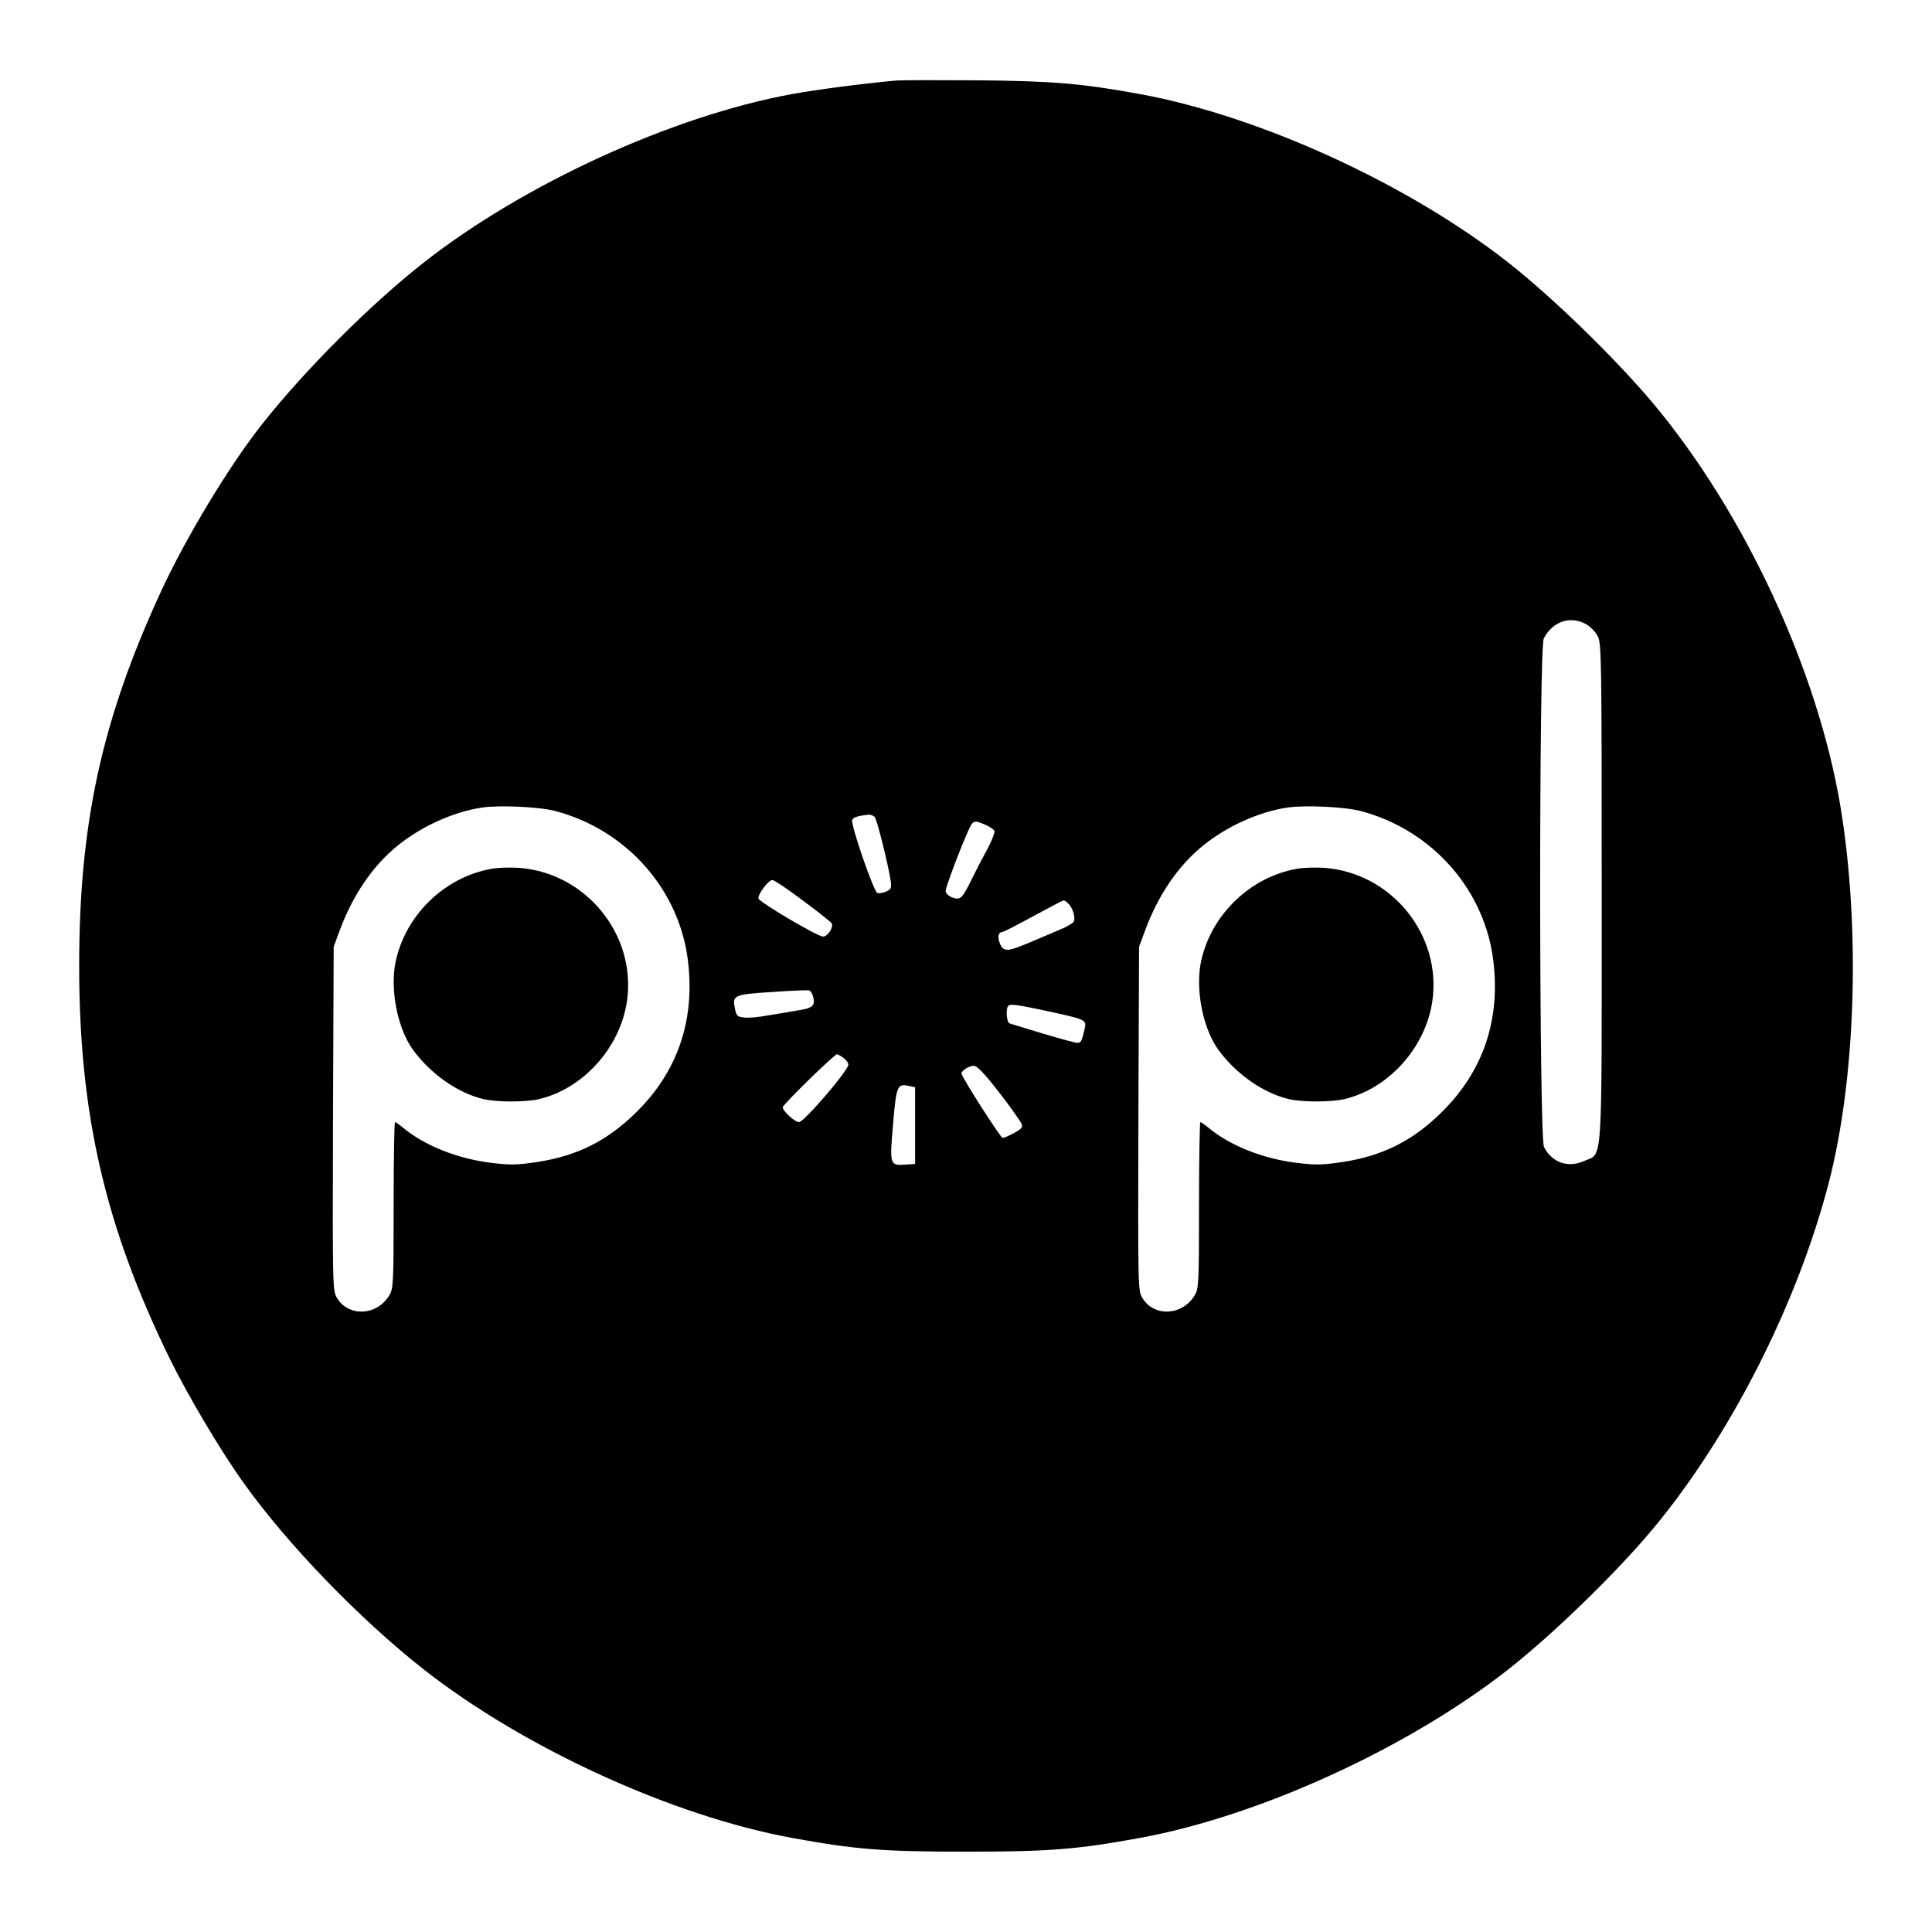 <?xml version="1.0" standalone="no"?>
<!DOCTYPE svg PUBLIC "-//W3C//DTD SVG 20010904//EN"
 "http://www.w3.org/TR/2001/REC-SVG-20010904/DTD/svg10.dtd">
<svg version="1.0" xmlns="http://www.w3.org/2000/svg"
 width="854pt" height="854pt" viewBox="0 0 854 854"
 preserveAspectRatio="xMidYMid meet">
<g transform="translate(0,854) scale(0.1,-0.1)"
fill="#000000" stroke="none">
<path d="M3960 8184 c-151 -14 -343 -39 -460 -60 -528 -97 -1182 -396 -1625
-743 -236 -185 -528 -477 -718 -718 -146 -185 -337 -502 -448 -743 -260 -566
-359 -1022 -359 -1650 0 -655 115 -1152 400 -1735 80 -163 225 -408 327 -550
193 -271 514 -603 798 -826 442 -346 1097 -646 1625 -743 279 -51 400 -61 770
-61 370 0 491 10 770 61 528 97 1183 397 1625 743 202 159 480 429 644 626
341 411 636 992 775 1528 120 464 140 1127 51 1664 -101 601 -422 1294 -826
1778 -167 199 -445 470 -644 626 -443 347 -1097 646 -1625 743 -257 47 -387
58 -720 61 -173 1 -335 1 -360 -1z m3049 -2402 c19 -10 43 -34 53 -53 17 -32
18 -87 18 -1132 0 -1243 6 -1152 -78 -1189 -71 -32 -142 -7 -177 62 -22 42
-23 2206 -1 2248 39 75 116 101 185 64z m-4554 -827 c317 -84 552 -351 587
-671 29 -258 -48 -481 -228 -659 -129 -128 -263 -195 -443 -222 -87 -13 -120
-13 -200 -3 -149 18 -296 77 -389 155 -17 14 -33 25 -36 25 -3 0 -6 -165 -6
-367 0 -347 -1 -370 -20 -400 -54 -89 -179 -95 -230 -11 -20 33 -20 43 -18
793 l3 760 24 65 c59 162 148 293 261 384 105 84 241 146 368 166 77 12 254 4
327 -15z m3560 0 c317 -84 552 -351 587 -671 29 -258 -48 -481 -228 -659 -129
-128 -263 -195 -443 -222 -87 -13 -120 -13 -200 -3 -149 18 -296 77 -389 155
-17 14 -33 25 -36 25 -3 0 -6 -165 -6 -367 0 -347 -1 -370 -20 -400 -54 -89
-179 -95 -230 -11 -20 33 -20 43 -18 793 l3 760 24 65 c59 162 148 293 261
384 105 84 241 146 368 166 77 12 254 4 327 -15z m-2148 -27 c10 -13 57 -201
69 -275 6 -39 4 -43 -19 -54 -14 -6 -32 -9 -39 -6 -16 6 -119 303 -111 323 4
11 25 18 74 23 9 0 21 -5 26 -11z m487 -33 c20 -9 39 -21 42 -28 2 -7 -12 -44
-33 -83 -21 -38 -51 -96 -67 -129 -43 -88 -51 -95 -87 -82 -16 6 -29 19 -29
28 0 18 66 192 100 267 22 47 24 48 74 27z m-806 -335 c67 -49 124 -95 128
-101 10 -17 -17 -59 -38 -59 -24 0 -278 150 -285 168 -6 15 43 82 61 82 8 0
68 -40 134 -90z m1176 -16 c18 -18 30 -58 23 -77 -3 -7 -33 -25 -68 -39 -35
-15 -82 -35 -104 -44 -123 -53 -138 -54 -155 -15 -12 29 -7 51 10 51 5 0 66
31 137 70 70 38 131 70 135 70 4 0 14 -7 22 -16z m-1130 -409 c11 -42 -1 -52
-77 -63 -40 -7 -99 -17 -132 -22 -32 -6 -75 -10 -94 -8 -31 3 -36 7 -42 38
-13 61 -7 64 163 75 84 6 158 9 165 7 6 -2 14 -14 17 -27z m1006 -58 c208 -45
203 -43 194 -87 -12 -52 -16 -60 -32 -60 -8 0 -77 19 -151 41 -75 23 -142 43
-148 45 -14 4 -18 66 -6 78 9 9 38 5 143 -17z m-872 -213 c12 -8 22 -22 22
-30 0 -26 -196 -254 -218 -254 -19 0 -72 49 -72 66 0 11 228 234 240 234 3 0
16 -7 28 -16z m691 -156 c52 -67 96 -130 98 -139 4 -13 -7 -23 -36 -38 -22
-12 -44 -21 -49 -21 -9 0 -182 270 -182 285 0 13 34 34 55 34 14 0 50 -38 114
-121z m-374 -143 l0 -170 -45 -3 c-66 -5 -68 1 -53 171 14 173 19 187 65 178
l33 -7 0 -169z"/>
<path d="M2175 4700 c-207 -35 -382 -203 -426 -410 -26 -123 8 -297 77 -391
79 -108 200 -192 314 -218 58 -13 182 -13 240 0 196 45 360 226 391 431 44
294 -179 570 -478 592 -38 2 -90 1 -118 -4z"/>
<path d="M5735 4700 c-207 -35 -382 -203 -426 -410 -26 -123 8 -297 77 -391
79 -108 200 -192 314 -218 58 -13 182 -13 240 0 196 45 360 226 391 431 44
294 -179 570 -478 592 -38 2 -90 1 -118 -4z"/>
</g>
</svg>

